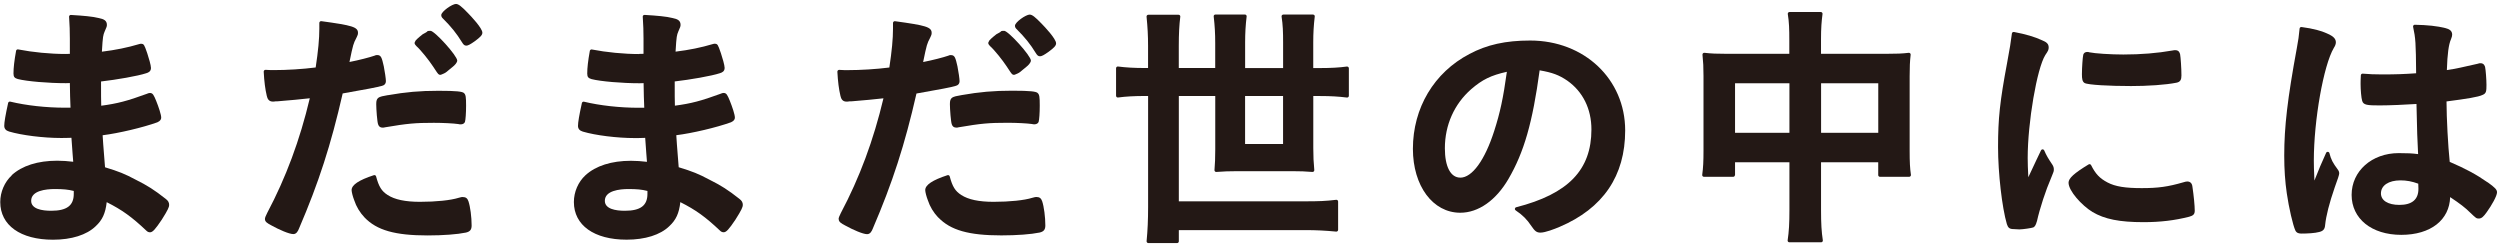 <svg width="235" height="23" viewBox="0 0 235 23" fill="none" xmlns="http://www.w3.org/2000/svg">
<path d="M1.111 16.478C0.429 17.106 0.024 18.046 0.024 18.992C0.024 21.176 1.924 22.533 4.98 22.533C6.723 22.533 8.148 22.083 8.991 21.267C9.618 20.687 9.913 20.059 10.03 19.003C11.485 19.736 12.389 20.389 13.768 21.692C13.863 21.786 13.976 21.837 14.1 21.837C14.344 21.837 14.588 21.572 15.201 20.658C15.784 19.743 15.901 19.45 15.901 19.275C15.901 19.032 15.806 18.866 15.573 18.691C14.504 17.85 13.866 17.443 12.732 16.878C11.737 16.348 11.182 16.123 9.873 15.724L9.786 14.621C9.716 13.739 9.68 13.3 9.647 12.713C11.128 12.531 13.432 11.987 14.789 11.498C15.091 11.367 15.153 11.189 15.153 11.059C15.153 10.779 14.916 10.068 14.683 9.488C14.457 8.944 14.369 8.74 14.096 8.74C14.001 8.74 13.935 8.766 13.837 8.806L13.801 8.82C11.966 9.491 11.044 9.734 9.516 9.938C9.498 9.285 9.498 9.096 9.498 7.659C10.945 7.492 12.955 7.148 13.761 6.879C13.961 6.818 14.191 6.709 14.191 6.386C14.191 6.139 13.983 5.432 13.844 5.015L13.808 4.913C13.567 4.22 13.531 4.115 13.254 4.115C13.213 4.115 13.17 4.115 13.086 4.144C11.963 4.478 10.876 4.699 9.578 4.859C9.665 3.382 9.695 3.313 9.84 2.954L9.866 2.896C10.015 2.555 10.048 2.486 10.048 2.337C10.048 1.931 9.757 1.79 9.297 1.699C8.699 1.55 7.879 1.478 6.668 1.405C6.621 1.401 6.573 1.42 6.54 1.452C6.507 1.485 6.489 1.532 6.493 1.579L6.5 1.688C6.544 2.45 6.566 2.834 6.566 3.632V5.062C6.376 5.073 6.219 5.073 6.128 5.073C4.732 5.073 3.076 4.913 1.705 4.645C1.661 4.637 1.617 4.645 1.581 4.67C1.545 4.695 1.519 4.732 1.512 4.775C1.344 5.708 1.267 6.368 1.267 6.912C1.267 7.249 1.391 7.344 1.679 7.431C2.515 7.645 4.542 7.819 6.198 7.819C6.267 7.819 6.405 7.819 6.566 7.808C6.588 9.052 6.588 9.158 6.628 10.123H6.103C4.341 10.123 2.471 9.916 0.965 9.553C0.921 9.542 0.877 9.553 0.837 9.575C0.801 9.6 0.771 9.636 0.764 9.68C0.513 10.823 0.4 11.487 0.4 11.824C0.4 12.096 0.549 12.274 0.855 12.364C2.04 12.716 4.086 12.97 5.716 12.97C5.971 12.97 6.256 12.97 6.715 12.952C6.734 13.293 6.766 13.703 6.821 14.418L6.883 15.205C6.347 15.143 5.891 15.107 5.377 15.107C3.546 15.107 2.07 15.579 1.1 16.468L1.111 16.478ZM5.147 17.77C5.939 17.77 6.394 17.813 6.934 17.948V18.227C6.934 19.323 6.281 19.812 4.812 19.812C3.955 19.812 2.93 19.649 2.93 18.876C2.93 17.915 4.32 17.77 5.147 17.77Z" fill="#231815"/>
<path d="M42.871 0.369C42.502 0.369 41.478 1.087 41.478 1.421C41.478 1.566 41.547 1.653 41.624 1.729C42.422 2.524 42.911 3.133 43.429 3.975C43.553 4.171 43.64 4.291 43.834 4.291C43.987 4.291 44.209 4.174 44.628 3.877C45.135 3.5 45.343 3.304 45.343 3.075C45.343 2.651 44.293 1.541 43.972 1.214C43.367 0.587 43.09 0.373 42.867 0.373L42.871 0.369Z" fill="#231815"/>
<path d="M96.8 1.369C96.431 1.369 95.407 2.087 95.407 2.421C95.407 2.566 95.476 2.653 95.553 2.729C96.351 3.524 96.84 4.133 97.358 4.975C97.482 5.171 97.569 5.291 97.762 5.291C97.916 5.291 98.138 5.174 98.557 4.877C99.064 4.5 99.272 4.304 99.272 4.075C99.272 3.651 98.222 2.541 97.901 2.214C97.296 1.587 97.019 1.373 96.796 1.373L96.8 1.369Z" fill="#231815"/>
<path d="M43.498 18.517C43.407 18.517 43.349 18.535 43.254 18.557L43.112 18.594C42.353 18.829 40.997 18.971 39.476 18.971C38.094 18.971 37.102 18.76 36.438 18.329C35.87 17.966 35.607 17.541 35.352 16.58C35.341 16.537 35.312 16.5 35.272 16.479C35.231 16.457 35.184 16.453 35.14 16.468C33.736 16.925 33.051 17.382 33.051 17.868C33.051 18.053 33.167 18.499 33.299 18.829C33.488 19.413 33.824 19.976 34.276 20.451C35.425 21.645 37.142 22.131 40.198 22.131C41.657 22.131 43.002 22.029 43.797 21.862C44.184 21.771 44.333 21.587 44.333 21.198C44.333 20.404 44.206 19.424 44.034 18.92C43.939 18.637 43.783 18.521 43.491 18.521L43.498 18.517Z" fill="#231815"/>
<path d="M36.486 8.94L36.351 8.965C35.931 9.045 35.804 9.067 35.713 9.114C35.392 9.234 35.366 9.517 35.366 9.796C35.366 10.264 35.457 11.494 35.545 11.694C35.614 11.9 35.749 11.998 35.968 11.998C36.026 11.998 36.106 11.998 36.183 11.969C38.294 11.61 39.031 11.545 40.781 11.545C41.638 11.545 42.623 11.595 43.079 11.661C43.17 11.69 43.257 11.69 43.308 11.69C43.502 11.69 43.658 11.599 43.706 11.458C43.764 11.284 43.812 10.616 43.812 9.945C43.812 9.114 43.786 8.886 43.596 8.733C43.425 8.61 42.966 8.534 41.212 8.534C39.458 8.534 38.145 8.653 36.486 8.944V8.94Z" fill="#231815"/>
<path d="M35.855 8.087C36.136 8.026 36.274 7.87 36.274 7.616C36.274 7.413 36.176 6.734 36.077 6.237C35.895 5.443 35.833 5.174 35.457 5.174C35.359 5.174 35.312 5.182 35.209 5.232C34.761 5.388 33.729 5.657 32.85 5.827C33.193 4.151 33.226 4.09 33.488 3.585L33.543 3.469C33.605 3.331 33.649 3.244 33.649 3.121C33.681 2.526 33.073 2.385 30.206 1.989C30.159 1.982 30.112 1.996 30.075 2.029C30.039 2.062 30.017 2.105 30.017 2.152V2.704C30.017 3.647 29.911 4.775 29.674 6.342C28.449 6.498 26.983 6.589 25.725 6.589C25.553 6.589 25.298 6.589 24.966 6.564C24.915 6.56 24.872 6.578 24.839 6.611C24.806 6.644 24.788 6.691 24.788 6.738C24.835 7.652 24.93 8.396 25.079 9.016C25.138 9.266 25.254 9.549 25.648 9.549C25.699 9.549 25.809 9.549 25.914 9.524H26.06C26.06 9.524 26.067 9.524 26.075 9.524C27.398 9.415 28.157 9.346 29.12 9.237C28.186 13.177 26.873 16.703 25.116 20.016C24.959 20.324 24.904 20.476 24.904 20.592C24.904 20.854 25.138 20.991 25.517 21.191C26.243 21.594 27.18 22.004 27.574 22.004C27.869 22.004 28.015 21.717 28.11 21.474C29.962 17.164 31.114 13.598 32.212 8.784C34.346 8.412 35.557 8.178 35.844 8.084L35.855 8.087Z" fill="#231815"/>
<path d="M40.464 2.9H40.318C40.231 2.9 40.165 2.932 40.118 3.001C40.074 3.03 39.95 3.11 39.735 3.219C39.644 3.284 39.217 3.633 39.082 3.796C39.075 3.807 39.068 3.818 39.06 3.829L38.987 3.974C38.976 3.995 38.969 4.021 38.969 4.046C38.969 4.155 39.097 4.289 39.144 4.336C39.552 4.696 40.318 5.657 40.705 6.245L40.873 6.499C41.193 6.985 41.226 7.035 41.398 7.035C41.423 7.035 41.449 7.028 41.471 7.017C41.511 6.999 41.511 6.999 41.576 6.974C41.831 6.872 41.919 6.818 42.152 6.611C42.316 6.47 42.459 6.353 42.554 6.281C42.718 6.158 42.98 5.889 42.98 5.693C42.98 5.247 40.858 2.893 40.457 2.893L40.464 2.9Z" fill="#231815"/>
<path d="M60.061 5.08C58.664 5.08 57.008 4.92 55.637 4.652C55.594 4.645 55.55 4.652 55.513 4.677C55.477 4.703 55.451 4.739 55.444 4.782C55.276 5.715 55.2 6.375 55.2 6.919C55.2 7.257 55.324 7.351 55.612 7.438C56.447 7.652 58.474 7.826 60.13 7.826C60.199 7.826 60.338 7.826 60.498 7.815C60.52 9.06 60.52 9.165 60.56 10.13H60.035C58.274 10.13 56.403 9.923 54.897 9.56C54.853 9.549 54.809 9.56 54.769 9.582C54.733 9.607 54.704 9.644 54.697 9.687C54.445 10.83 54.332 11.494 54.332 11.831C54.332 12.103 54.481 12.281 54.788 12.372C55.973 12.724 58.019 12.978 59.648 12.978C59.904 12.978 60.188 12.978 60.648 12.959C60.666 13.3 60.699 13.71 60.753 14.425L60.815 15.212C60.279 15.151 59.824 15.114 59.309 15.114C57.479 15.114 56.002 15.586 55.032 16.475C54.35 17.102 53.945 18.042 53.945 18.989C53.945 21.173 55.845 22.529 58.901 22.529C60.644 22.529 62.07 22.08 62.912 21.263C63.539 20.683 63.835 20.055 63.951 19C65.406 19.733 66.311 20.386 67.689 21.688C67.784 21.782 67.897 21.833 68.025 21.833C68.269 21.833 68.513 21.568 69.126 20.654C69.709 19.74 69.826 19.446 69.826 19.272C69.826 19.029 69.731 18.862 69.498 18.688C68.429 17.846 67.791 17.44 66.657 16.874C65.662 16.344 65.107 16.119 63.798 15.72L63.711 14.621C63.642 13.739 63.605 13.297 63.572 12.709C65.053 12.528 67.357 11.984 68.714 11.494C69.016 11.363 69.079 11.185 69.079 11.055C69.079 10.775 68.841 10.065 68.608 9.484C68.382 8.94 68.294 8.737 68.021 8.737C67.926 8.737 67.861 8.762 67.762 8.802L67.726 8.817C65.891 9.488 64.969 9.731 63.441 9.934C63.423 9.281 63.423 9.092 63.423 7.656C64.87 7.489 66.88 7.144 67.686 6.876C67.886 6.814 68.116 6.705 68.116 6.382C68.116 6.136 67.908 5.428 67.769 5.011L67.733 4.909C67.492 4.216 67.456 4.111 67.179 4.111C67.138 4.111 67.095 4.111 67.011 4.14C65.888 4.474 64.801 4.695 63.503 4.855C63.59 3.378 63.62 3.31 63.766 2.95L63.791 2.892C63.941 2.551 63.973 2.482 63.973 2.334C63.973 1.927 63.682 1.786 63.222 1.695C62.624 1.546 61.804 1.474 60.593 1.401C60.542 1.398 60.498 1.416 60.465 1.448C60.432 1.481 60.414 1.528 60.418 1.575L60.425 1.684C60.469 2.446 60.491 2.831 60.491 3.629V5.058C60.301 5.069 60.144 5.069 60.053 5.069L60.061 5.08ZM59.072 17.77C59.864 17.77 60.319 17.813 60.859 17.948V18.227C60.859 19.323 60.206 19.812 58.737 19.812C57.88 19.812 56.855 19.649 56.855 18.876C56.855 17.915 58.245 17.77 59.072 17.77Z" fill="#231815"/>
<path d="M94.389 2.9H94.243C94.156 2.9 94.09 2.932 94.043 3.001C93.999 3.03 93.875 3.11 93.66 3.219C93.569 3.284 93.142 3.633 93.007 3.796C93 3.807 92.993 3.818 92.985 3.829L92.912 3.974C92.901 3.995 92.894 4.021 92.894 4.046C92.894 4.155 93.022 4.289 93.069 4.336C93.478 4.696 94.243 5.657 94.63 6.245L94.797 6.499C95.118 6.985 95.151 7.035 95.323 7.035C95.348 7.035 95.374 7.028 95.396 7.017C95.436 6.999 95.436 6.999 95.501 6.974C95.757 6.872 95.844 6.818 96.078 6.611C96.242 6.47 96.384 6.353 96.479 6.281C96.643 6.158 96.905 5.889 96.905 5.693C96.905 5.247 94.783 2.893 94.382 2.893L94.389 2.9Z" fill="#231815"/>
<path d="M97.522 8.726C97.35 8.603 96.891 8.526 95.137 8.526C93.383 8.526 92.07 8.646 90.411 8.936L90.276 8.962C89.857 9.042 89.729 9.063 89.638 9.11C89.317 9.23 89.291 9.513 89.291 9.792C89.291 10.26 89.383 11.49 89.47 11.69C89.54 11.897 89.674 11.995 89.893 11.995C89.951 11.995 90.032 11.995 90.108 11.966C92.22 11.606 92.956 11.541 94.707 11.541C95.564 11.541 96.548 11.592 97.004 11.657C97.095 11.686 97.183 11.686 97.234 11.686C97.427 11.686 97.584 11.595 97.631 11.454C97.689 11.28 97.737 10.612 97.737 9.941C97.737 9.11 97.711 8.882 97.522 8.73V8.726Z" fill="#231815"/>
<path d="M78.84 20.6C78.84 20.861 79.074 20.999 79.453 21.198C80.179 21.601 81.116 22.011 81.51 22.011C81.805 22.011 81.951 21.724 82.046 21.481C83.898 17.171 85.05 13.605 86.148 8.791C88.282 8.419 89.493 8.185 89.78 8.091C90.061 8.029 90.199 7.873 90.199 7.619C90.199 7.416 90.101 6.738 90.002 6.241C89.82 5.446 89.758 5.178 89.382 5.178C89.284 5.178 89.237 5.185 89.135 5.236C88.686 5.392 87.654 5.66 86.775 5.831C87.118 4.155 87.151 4.093 87.413 3.589L87.468 3.473C87.53 3.335 87.574 3.248 87.574 3.125C87.607 2.53 86.998 2.388 84.131 1.993C84.084 1.986 84.037 2 84 2.033C83.964 2.065 83.942 2.109 83.942 2.156V2.707C83.942 3.651 83.836 4.779 83.599 6.346C82.374 6.502 80.908 6.593 79.65 6.593C79.478 6.593 79.223 6.593 78.891 6.567C78.84 6.564 78.796 6.582 78.764 6.615C78.731 6.647 78.713 6.694 78.713 6.742C78.76 7.656 78.855 8.399 79.004 9.02C79.063 9.27 79.179 9.553 79.573 9.553C79.624 9.553 79.734 9.553 79.839 9.528H79.985C79.985 9.528 79.993 9.528 80 9.528C81.324 9.419 82.082 9.35 83.045 9.241C82.111 13.181 80.799 16.707 79.041 20.019C78.884 20.328 78.829 20.48 78.829 20.596L78.84 20.6Z" fill="#231815"/>
<path d="M88.205 20.447C89.353 21.641 91.071 22.127 94.127 22.127C95.585 22.127 96.931 22.025 97.726 21.859C98.112 21.768 98.262 21.583 98.262 21.195C98.262 20.4 98.134 19.421 97.963 18.916C97.868 18.634 97.711 18.517 97.419 18.517C97.328 18.517 97.27 18.535 97.175 18.557L97.033 18.594C96.275 18.829 94.918 18.971 93.397 18.971C92.015 18.971 91.023 18.76 90.36 18.329C89.791 17.966 89.528 17.541 89.273 16.58C89.262 16.537 89.233 16.5 89.193 16.479C89.153 16.457 89.105 16.453 89.062 16.468C87.658 16.925 86.972 17.382 86.972 17.868C86.972 18.053 87.089 18.499 87.22 18.829C87.41 19.413 87.745 19.976 88.197 20.451L88.205 20.447Z" fill="#231815"/>
<path d="M107.922 9.027V19.45C107.922 20.661 107.878 21.652 107.78 22.668C107.776 22.715 107.79 22.758 107.823 22.794C107.856 22.831 107.9 22.849 107.947 22.849H110.646C110.737 22.849 110.81 22.776 110.81 22.686V21.63H122.705C123.73 21.63 124.597 21.674 125.6 21.771C125.648 21.771 125.691 21.761 125.728 21.728C125.761 21.695 125.783 21.652 125.783 21.605V18.945C125.783 18.898 125.761 18.855 125.728 18.822C125.691 18.789 125.644 18.775 125.597 18.782C124.645 18.902 123.908 18.924 122.705 18.924H110.81V9.023H114.234V14.059C114.234 14.817 114.208 15.466 114.161 15.985C114.157 16.032 114.172 16.079 114.208 16.116C114.241 16.152 114.292 16.17 114.34 16.163C115.003 16.112 115.579 16.09 116.327 16.09H121.454C122.191 16.09 122.763 16.112 123.365 16.163C123.416 16.167 123.463 16.148 123.496 16.116C123.529 16.079 123.547 16.032 123.544 15.985C123.478 15.329 123.449 14.69 123.449 13.917V9.027H124.101C125.079 9.027 125.83 9.071 126.607 9.169C126.654 9.176 126.701 9.161 126.738 9.129C126.774 9.096 126.793 9.052 126.793 9.005V6.419C126.793 6.372 126.771 6.324 126.734 6.295C126.698 6.266 126.65 6.248 126.603 6.255C125.888 6.353 125.115 6.397 124.098 6.397H123.445V3.999C123.445 3.121 123.485 2.41 123.587 1.55C123.595 1.503 123.576 1.456 123.547 1.423C123.518 1.391 123.471 1.369 123.423 1.369H120.63C120.583 1.369 120.535 1.391 120.506 1.427C120.473 1.463 120.462 1.51 120.469 1.558C120.59 2.352 120.612 2.98 120.612 3.999V6.397H117.042V3.999C117.042 3.121 117.085 2.366 117.184 1.55C117.191 1.503 117.177 1.456 117.144 1.42C117.111 1.383 117.067 1.365 117.02 1.365H114.252C114.205 1.365 114.161 1.383 114.128 1.42C114.095 1.456 114.081 1.499 114.088 1.547C114.19 2.446 114.23 3.146 114.23 4.043V6.393H110.806V4.307C110.806 3.194 110.85 2.327 110.948 1.572C110.956 1.525 110.941 1.478 110.908 1.441C110.875 1.405 110.832 1.387 110.784 1.387H107.944C107.896 1.387 107.852 1.405 107.82 1.441C107.787 1.474 107.772 1.521 107.776 1.568C107.878 2.599 107.918 3.364 107.918 4.307V6.393H107.626C106.627 6.393 105.872 6.35 105.096 6.252C105.048 6.245 105.001 6.259 104.964 6.292C104.928 6.324 104.91 6.368 104.91 6.415V9.002C104.91 9.049 104.932 9.092 104.964 9.125C105.001 9.158 105.048 9.169 105.096 9.165C105.829 9.067 106.634 9.023 107.626 9.023H107.918L107.922 9.027ZM120.608 9.027V13.536H117.038V9.027H120.608Z" fill="#231815"/>
<path d="M143.836 3.81C141.525 3.81 139.76 4.202 138.126 5.076C134.8 6.814 132.813 10.148 132.813 13.99C132.813 17.473 134.684 19.997 137.265 19.997C138.968 19.997 140.617 18.84 141.791 16.827C143.26 14.309 144.059 11.53 144.726 6.611C145.926 6.818 146.553 7.054 147.33 7.583C148.792 8.613 149.594 10.242 149.594 12.169C149.594 15.974 147.414 18.231 142.52 19.482C142.458 19.497 142.411 19.551 142.4 19.613C142.389 19.678 142.418 19.74 142.473 19.776C143.107 20.197 143.545 20.632 143.946 21.242C144.27 21.717 144.435 21.866 144.803 21.866C145.255 21.866 146.123 21.528 146.601 21.325C150.692 19.584 152.767 16.533 152.767 12.263C152.767 7.445 148.927 3.81 143.836 3.81ZM137.265 16.696C136.357 16.696 135.818 15.666 135.818 13.939C135.818 11.755 136.697 9.782 138.29 8.385C139.333 7.485 140.143 7.083 141.645 6.749C141.299 9.245 141.014 10.569 140.456 12.31C139.574 15.06 138.381 16.7 137.265 16.7V16.696Z" fill="#231815"/>
<path d="M163.094 16.453V15.252H168.206V19.736C168.206 21.01 168.163 21.753 168.039 22.588C168.031 22.635 168.046 22.682 168.075 22.718C168.108 22.755 168.152 22.776 168.199 22.776H171.186C171.233 22.776 171.28 22.755 171.31 22.718C171.342 22.682 171.353 22.635 171.346 22.588C171.222 21.768 171.178 21.049 171.178 19.74V15.256H176.553V16.457C176.553 16.547 176.626 16.62 176.717 16.62H179.463C179.511 16.62 179.558 16.598 179.587 16.562C179.62 16.526 179.631 16.479 179.627 16.431C179.536 15.807 179.507 15.252 179.507 14.157V7.162C179.507 6.27 179.529 5.798 179.602 5.145C179.609 5.095 179.591 5.047 179.554 5.011C179.518 4.975 179.467 4.96 179.42 4.964C178.818 5.037 178.307 5.058 177.319 5.058H171.175V3.712C171.175 2.624 171.226 2.029 171.317 1.314C171.324 1.267 171.31 1.22 171.277 1.184C171.244 1.148 171.2 1.129 171.153 1.129H168.214C168.166 1.129 168.119 1.151 168.09 1.187C168.057 1.224 168.046 1.271 168.053 1.322C168.177 2.102 168.195 2.697 168.195 3.81V5.058H162.292C161.369 5.058 160.866 5.037 160.217 4.964C160.166 4.957 160.118 4.975 160.082 5.011C160.045 5.047 160.027 5.095 160.034 5.145C160.104 5.871 160.129 6.281 160.129 7.141V14.157C160.129 15.187 160.1 15.742 160.009 16.435C160.002 16.482 160.016 16.529 160.049 16.566C160.082 16.602 160.126 16.62 160.173 16.62H162.919C163.01 16.62 163.083 16.547 163.083 16.457L163.094 16.453ZM163.094 12.481V7.826H168.206V12.481H163.094ZM171.182 12.481V7.826H176.557V12.481H171.182Z" fill="#231815"/>
<path d="M191.471 20.803C191.741 19.587 192.306 17.868 192.81 16.711L192.901 16.486C193.036 16.159 193.061 16.101 193.061 15.931C193.061 15.775 193.025 15.651 192.941 15.51C192.941 15.51 192.941 15.506 192.937 15.502C192.507 14.857 192.368 14.628 192.157 14.139C192.131 14.08 192.073 14.04 192.007 14.04C191.931 14.04 191.883 14.077 191.854 14.135C191.686 14.494 191.544 14.784 191.413 15.06C191.176 15.55 190.968 15.989 190.662 16.66C190.622 15.909 190.603 15.325 190.603 14.853C190.603 11.501 191.471 6.433 192.259 5.174C192.529 4.782 192.576 4.677 192.576 4.46C192.576 4.108 192.354 3.948 191.953 3.785C191.26 3.462 190.421 3.215 189.312 3.005C189.269 2.998 189.221 3.005 189.185 3.034C189.148 3.059 189.123 3.103 189.119 3.146C189.028 3.897 188.919 4.576 188.663 5.94C187.992 9.52 187.817 11.138 187.817 13.826C187.817 16.264 188.189 19.511 188.645 21.064C188.755 21.39 188.871 21.535 189.283 21.535C189.385 21.535 189.484 21.543 189.568 21.55C189.641 21.557 189.71 21.561 189.765 21.561H189.859C190.133 21.561 190.972 21.441 191.136 21.376C191.278 21.303 191.373 21.144 191.464 20.81L191.471 20.803Z" fill="#231815"/>
<path d="M194.443 17.171C194.443 17.937 195.672 19.301 196.69 19.925C197.838 20.603 199.228 20.883 201.492 20.883C203.067 20.883 204.428 20.719 205.777 20.375C206.134 20.273 206.306 20.164 206.306 19.809C206.306 19.337 206.214 18.401 206.087 17.541C206.043 17.106 205.737 17.059 205.609 17.059C205.514 17.059 205.376 17.088 205.226 17.139C203.782 17.556 202.871 17.683 201.324 17.683C199.778 17.683 198.837 17.538 198.104 17.15C197.368 16.762 196.978 16.348 196.562 15.521C196.54 15.481 196.504 15.448 196.46 15.437C196.416 15.423 196.369 15.43 196.329 15.456C194.954 16.29 194.443 16.758 194.443 17.175V17.171Z" fill="#231815"/>
<path d="M200.194 8.091C201.929 8.091 203.57 7.975 204.581 7.776C204.974 7.703 205.055 7.46 205.055 7.086C205.055 6.43 204.982 5.367 204.931 5.105C204.887 4.924 204.792 4.717 204.482 4.717C204.373 4.717 204.362 4.717 204.238 4.743C202.808 4.997 201.244 5.124 199.596 5.124C198.396 5.124 196.912 5.026 196.398 4.917C196.325 4.884 196.255 4.884 196.226 4.884C195.935 4.884 195.851 5.051 195.825 5.153C195.774 5.363 195.701 6.324 195.701 6.988C195.701 7.409 195.741 7.674 195.949 7.801C196.263 7.986 198.37 8.087 200.201 8.087L200.194 8.091Z" fill="#231815"/>
<path d="M219.572 3.974C219.572 3.618 219.273 3.408 218.974 3.252C218.237 2.896 217.449 2.686 216.348 2.541C216.304 2.533 216.257 2.548 216.224 2.573C216.188 2.602 216.166 2.642 216.162 2.686C216.093 3.411 216.045 3.76 215.899 4.54C215.028 9.27 214.718 11.908 214.718 14.628C214.718 15.924 214.798 17.084 214.959 18.173C215.152 19.519 215.538 21.188 215.768 21.674C215.892 21.92 216.122 21.956 216.348 21.956C216.895 21.956 217.617 21.917 218 21.808C218.379 21.721 218.532 21.543 218.561 21.162C218.653 20.266 218.952 19.102 219.466 17.61C219.745 16.858 219.885 16.424 219.885 16.308C219.885 16.174 219.849 16.069 219.758 15.945C219.273 15.292 219.123 15.006 218.966 14.396C218.948 14.327 218.89 14.28 218.82 14.273C218.751 14.262 218.685 14.306 218.656 14.367C218.215 15.325 217.953 15.963 217.555 16.972C217.511 16.058 217.5 15.43 217.5 15.104C217.5 11.294 218.412 6.147 219.378 4.507C219.499 4.318 219.572 4.159 219.572 3.963V3.974Z" fill="#231815"/>
<path d="M233.826 17.135C232.787 16.406 231.784 15.865 230.274 15.216C230.114 13.685 229.979 11.157 229.972 9.535C231.901 9.285 232.962 9.118 233.359 8.922C233.709 8.784 233.728 8.57 233.728 7.979C233.728 7.493 233.658 6.56 233.6 6.303C233.575 6.216 233.498 5.943 233.177 5.943C233.082 5.943 233.013 5.947 232.9 5.994C231.58 6.299 230.825 6.469 230.005 6.586C230.056 5.058 230.172 4.184 230.398 3.672C230.471 3.48 230.504 3.382 230.504 3.255C230.504 2.86 230.187 2.726 229.873 2.642C229.093 2.446 228.207 2.352 226.996 2.327C226.945 2.319 226.898 2.348 226.865 2.385C226.832 2.425 226.821 2.475 226.832 2.522C227.065 3.614 227.091 3.999 227.116 6.887C226.019 6.966 225.217 6.996 223.911 6.996C223.138 6.996 222.762 6.974 222.095 6.923C222.051 6.916 222.008 6.934 221.975 6.963C221.942 6.992 221.92 7.032 221.92 7.079C221.895 7.514 221.895 7.71 221.895 7.902C221.895 8.425 221.96 9.23 222.044 9.477C222.154 9.876 222.533 9.909 223.674 9.909C224.604 9.909 226.121 9.843 227.149 9.774C227.215 12.702 227.219 12.844 227.302 14.487C226.759 14.414 226.311 14.393 225.479 14.393C222.956 14.393 221.052 16.079 221.052 18.318C221.052 20.556 222.927 22.076 225.72 22.076C228.513 22.076 230.252 20.654 230.314 18.528C231.252 19.152 231.726 19.519 232.178 19.968C232.758 20.52 232.78 20.542 233.013 20.542C233.279 20.542 233.469 20.342 233.75 19.947C234.227 19.29 234.72 18.412 234.72 18.078C234.72 17.828 234.537 17.632 233.83 17.128L233.826 17.135ZM227.332 17.748C227.332 18.753 226.73 19.261 225.545 19.261C224.473 19.261 223.809 18.848 223.809 18.18C223.809 17.436 224.527 16.954 225.643 16.954C226.216 16.954 226.723 17.048 227.317 17.266C227.324 17.371 227.332 17.545 227.332 17.748Z" fill="#231815"/>
</svg>
